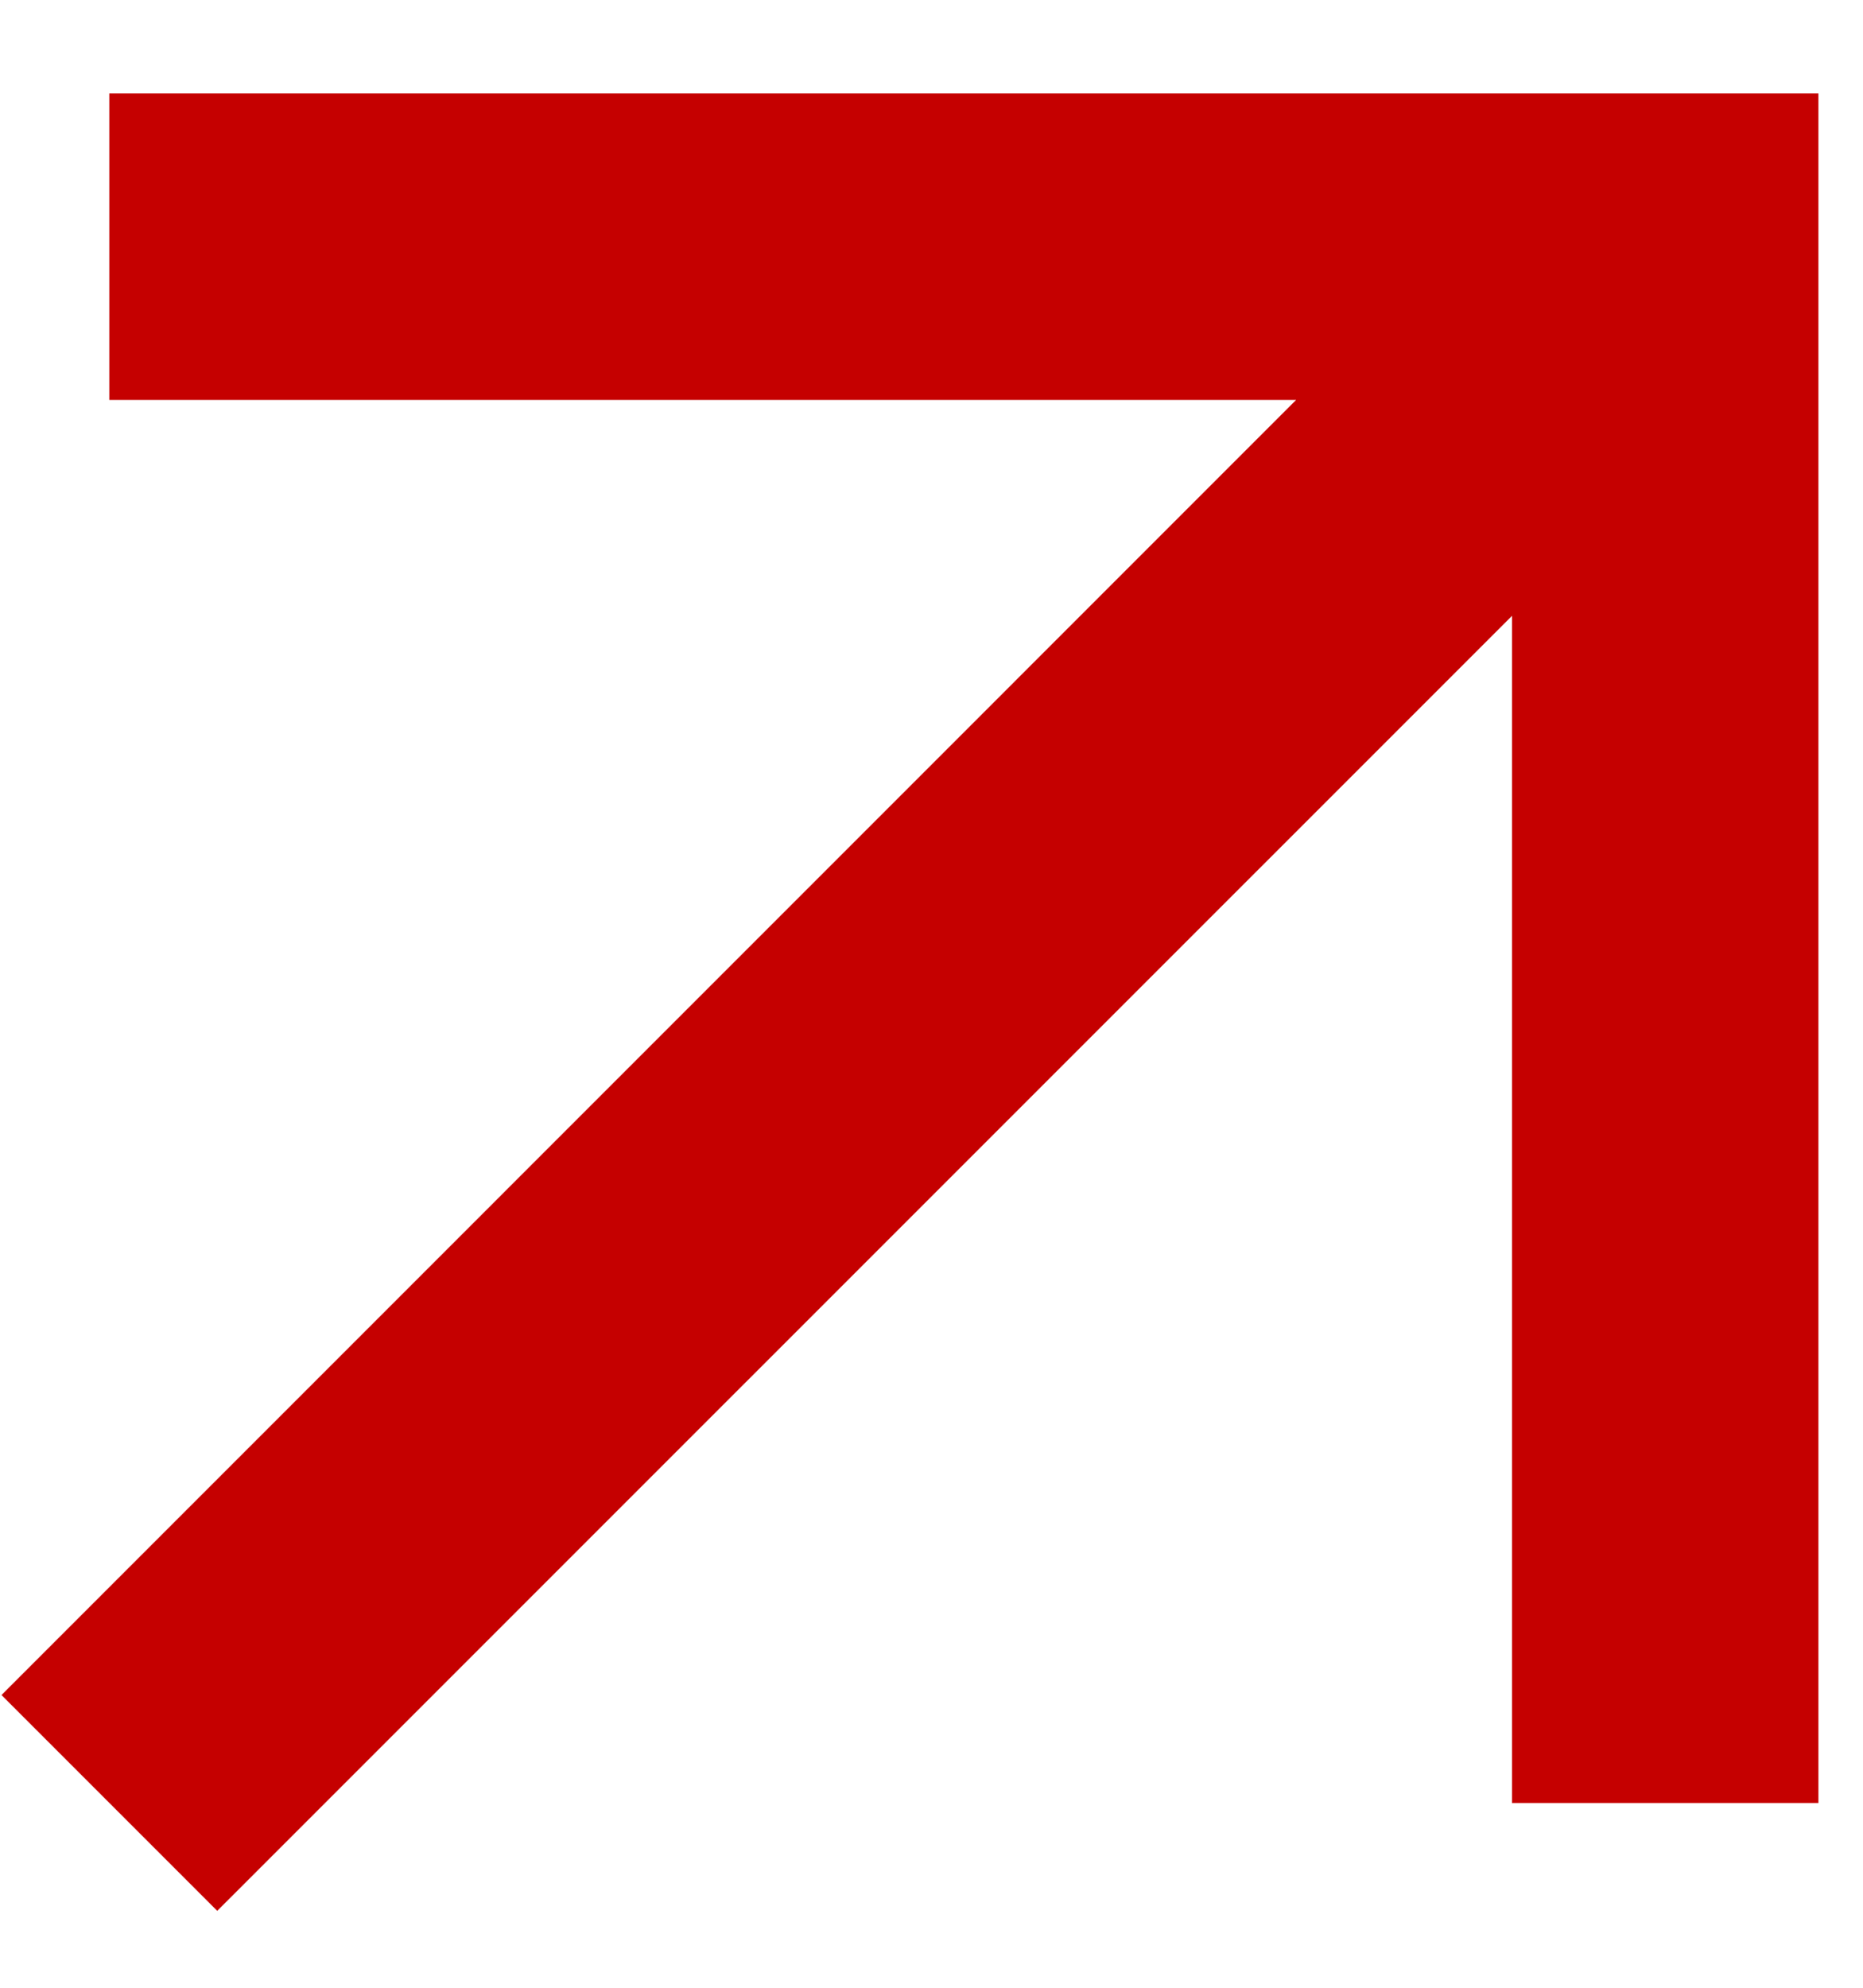 <svg width="15" height="16" viewBox="0 0 15 16" fill="none" xmlns="http://www.w3.org/2000/svg">
<path d="M1.749 15.381L0.012 13.644L10.436 3.219H0.88V0.752H14.641V14.513H12.174V4.957L1.749 15.381Z" fill="#C50000"/>
</svg>

